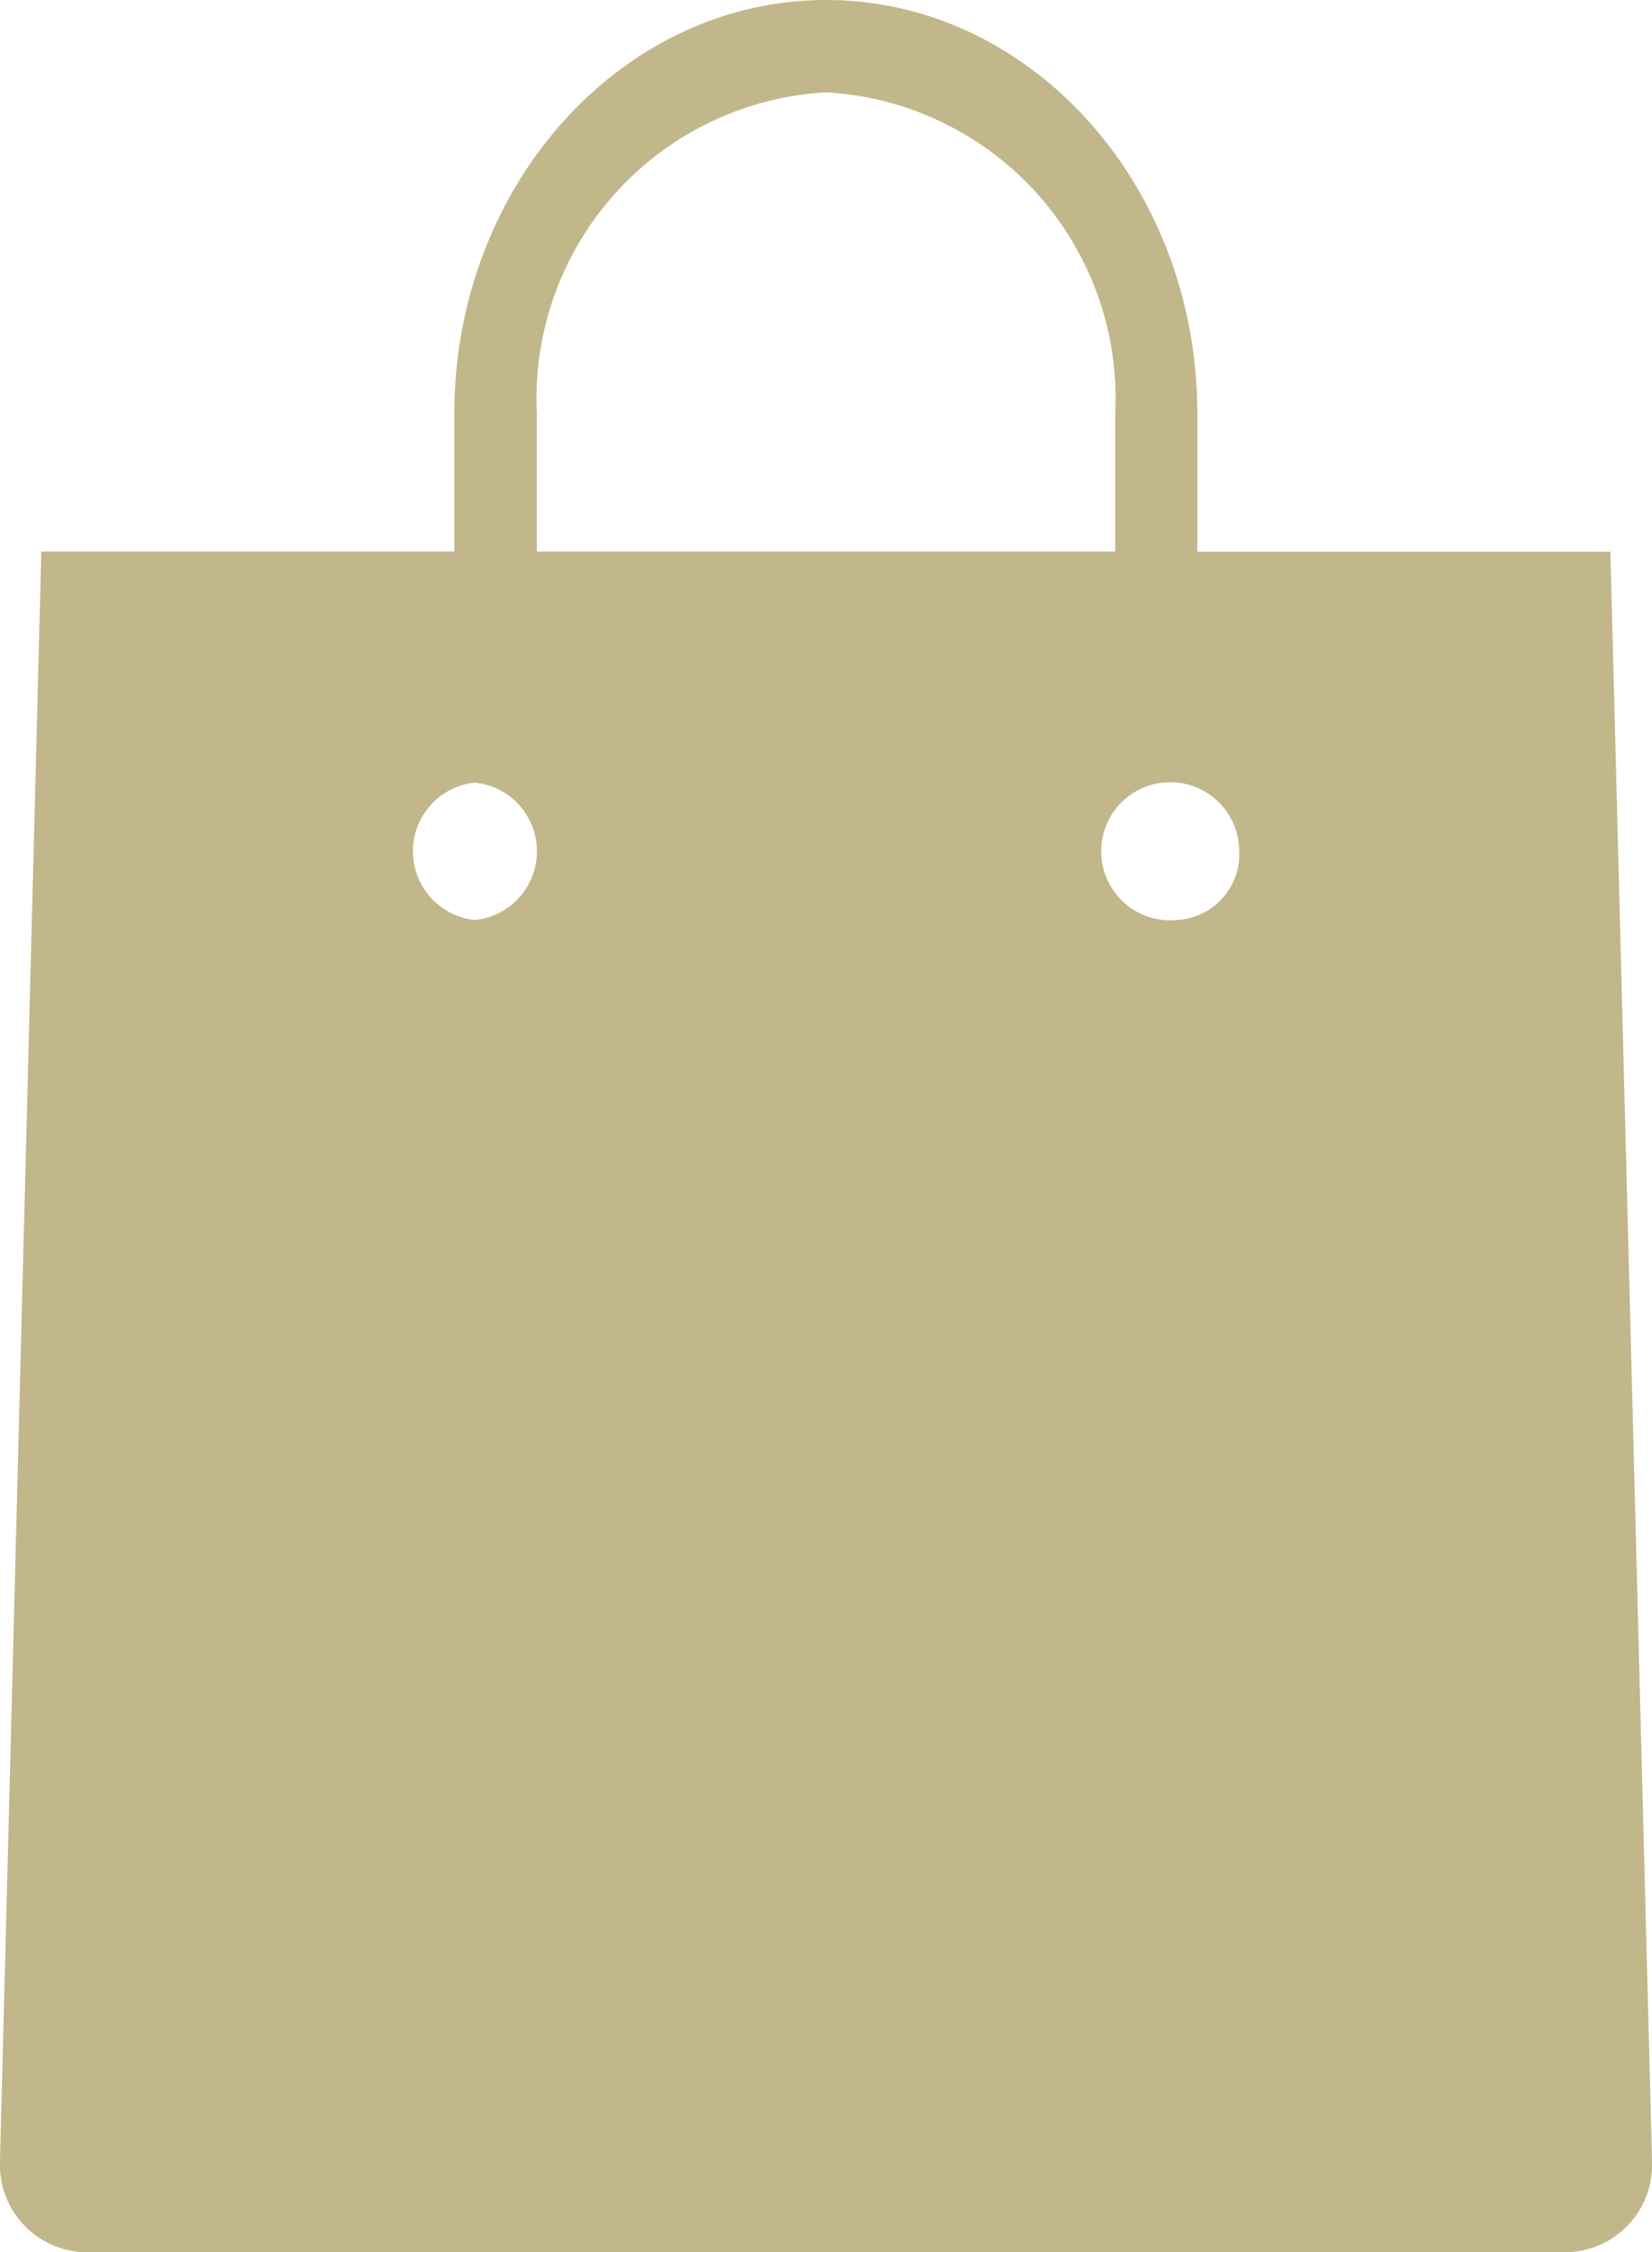 <svg xmlns="http://www.w3.org/2000/svg" viewBox="7799 -1430 27.595 37.608"><defs><style>.cls-1{fill:#c1b78a}</style></defs><path id="Path_139" data-name="Path 139" class="cls-1" d="M26.9 9.214H20v-2.3C20.006 3.1 17.221 0 13.8 0S7.589 3.1 7.589 6.911v2.3H.69L0 36.076a1.46 1.46 0 0 0 1.38 1.533h24.835a1.46 1.46 0 0 0 1.38-1.533zM8.968 6.911A5.122 5.122 0 0 1 13.8 1.542a5.122 5.122 0 0 1 4.829 5.369v2.3H8.968zm-1.035 8.452a1.153 1.153 0 0 1 0-2.294 1.153 1.153 0 0 1 0 2.294zm11.728 0a1.153 1.153 0 1 1 1.039-1.147 1.1 1.1 0 0 1-1.039 1.147z" transform="translate(7799 -1430)"/></svg>